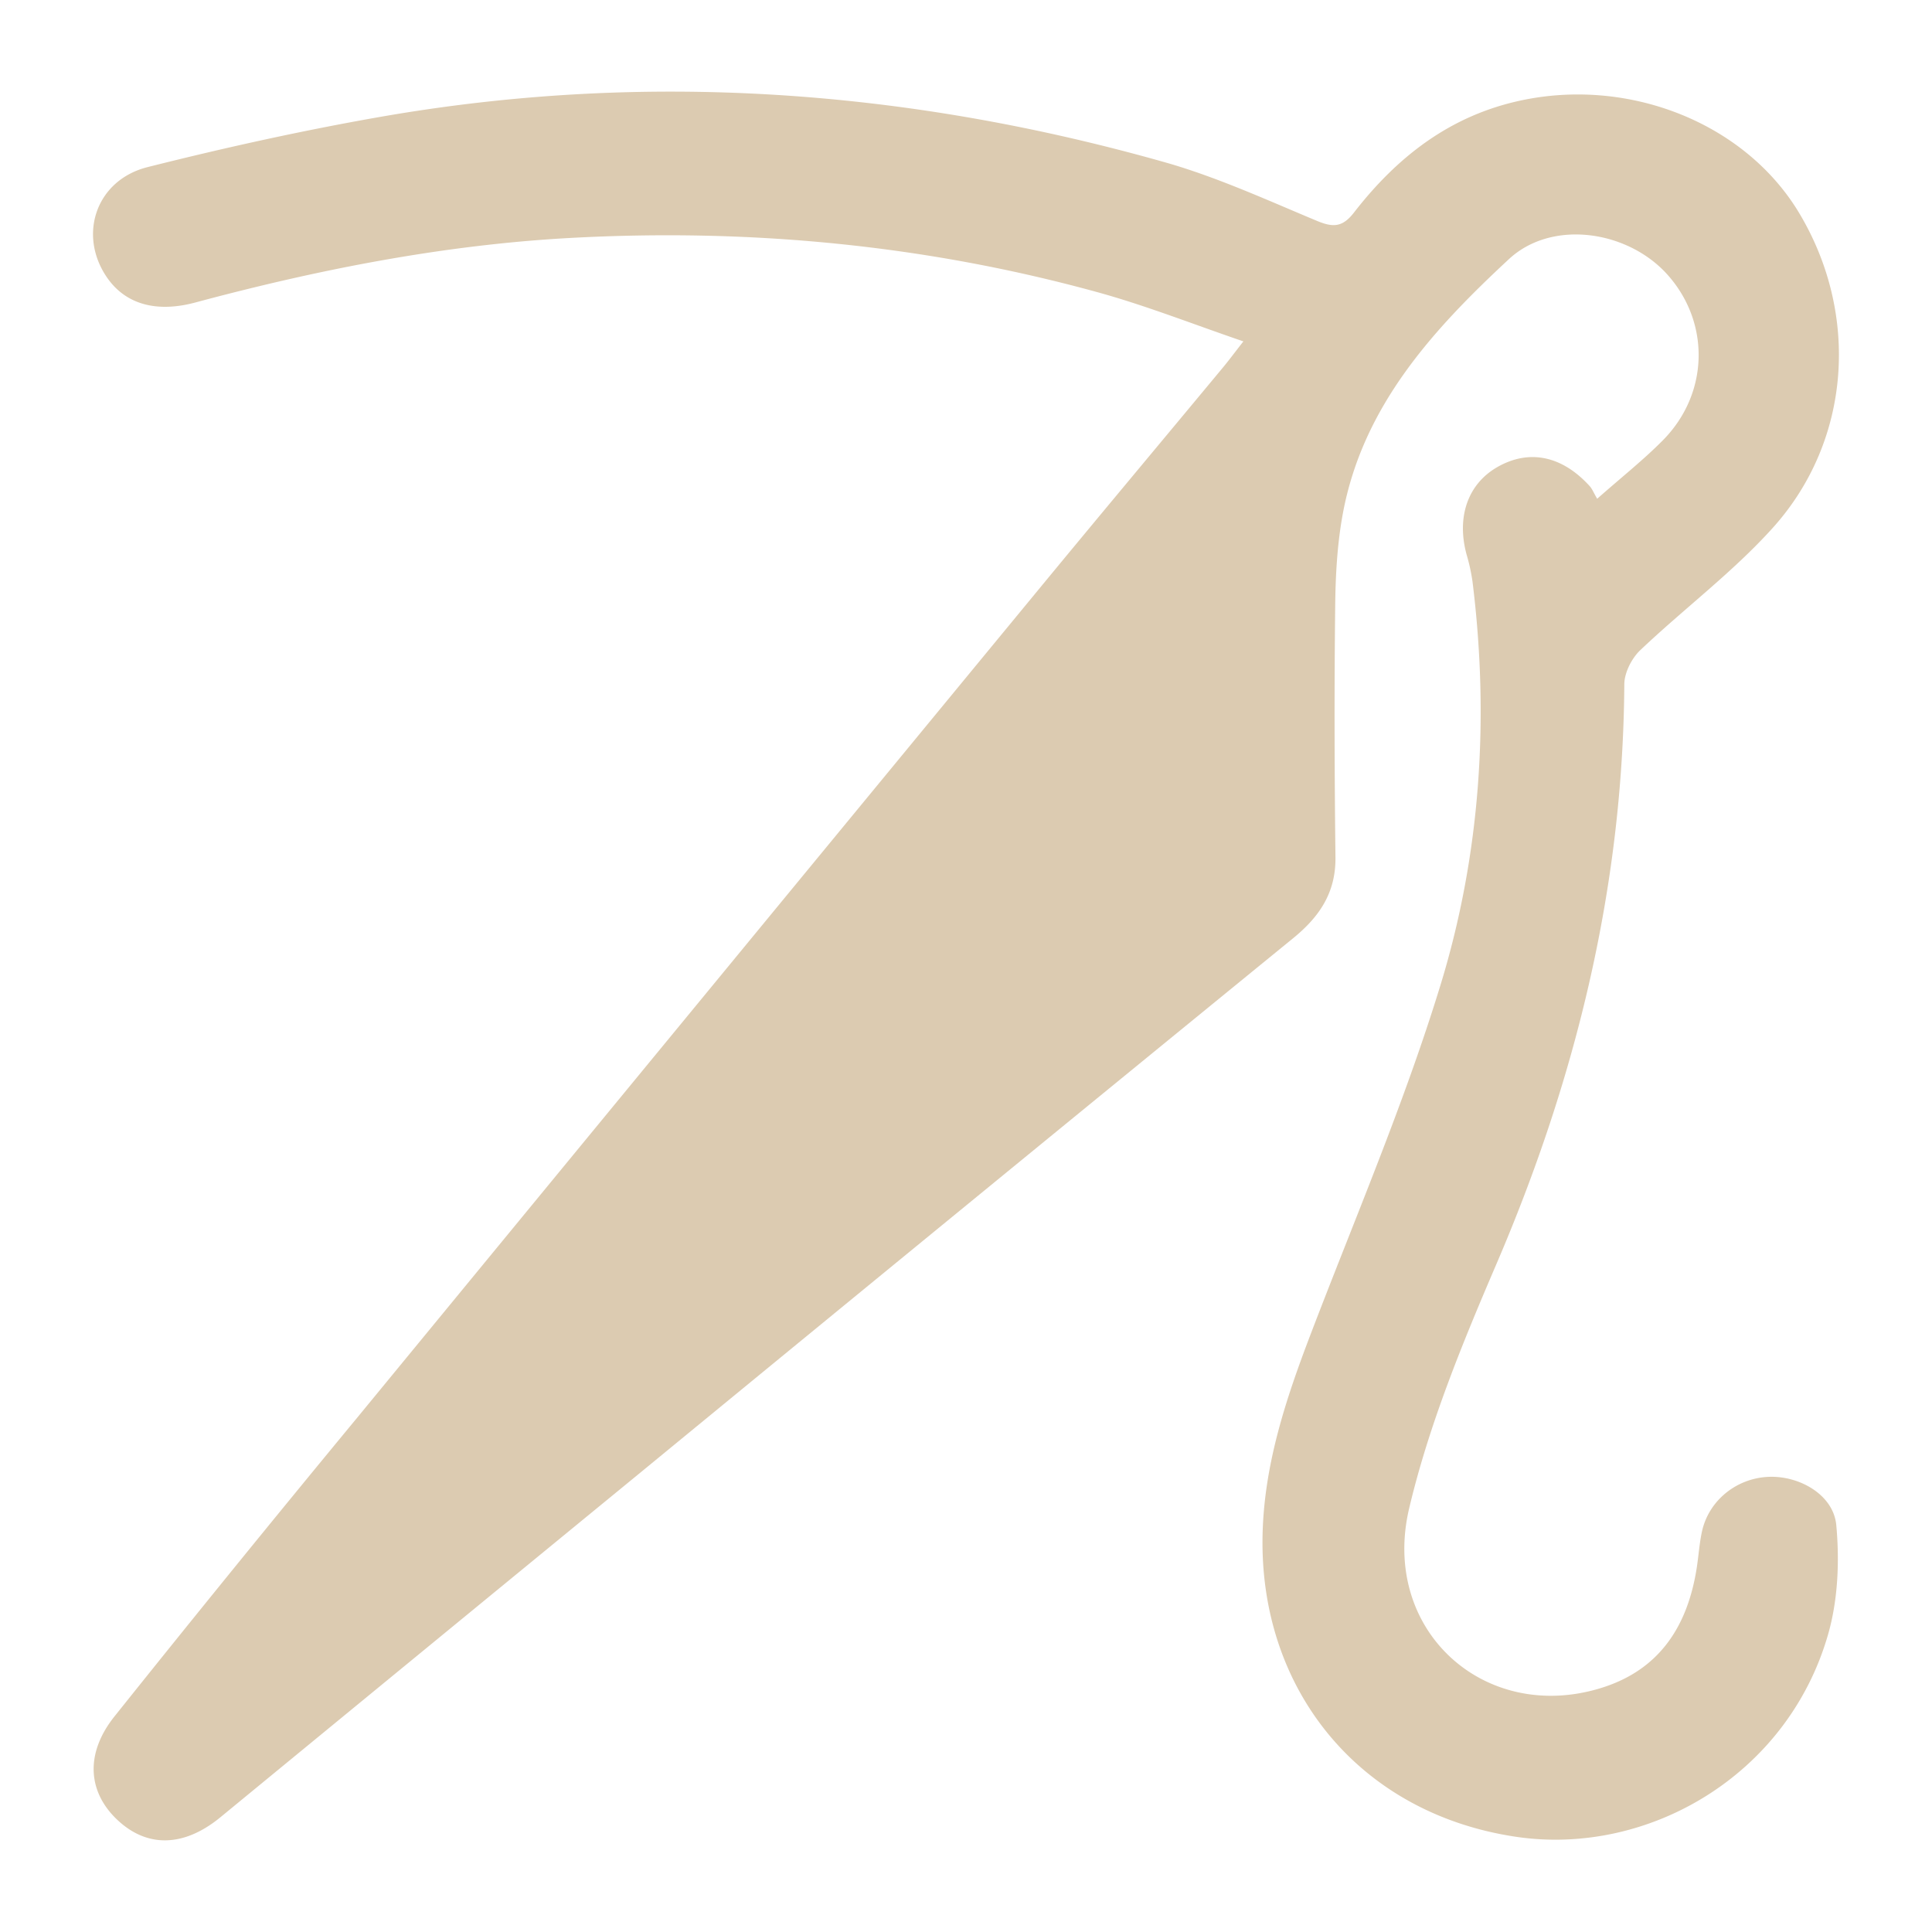 <?xml version="1.0" encoding="UTF-8"?> <svg xmlns="http://www.w3.org/2000/svg" id="Слой_1" data-name="Слой 1" viewBox="0 0 1000 1000"><defs><style>.cls-1{fill:#dccbb1;}</style></defs><title>дд</title><path class="cls-1" d="M826.7,258.16c13-11.48,24.14-20.28,34.05-30.32,23.89-24.18,24.55-60.94,2.24-85.77-20.55-22.86-59.7-28.66-82-7.92-39.22,36.43-75.57,76-85.91,131.52-3,16.1-3.86,32.77-4,49.19-.49,42.94-.36,85.89.15,128.83.22,18.3-8.21,30.76-21.88,41.91q-169,137.87-337.54,276.33-109,89.34-217.86,178.79c-19,15.51-38,15.66-53.3,1.16S44,907.56,59.24,888.43q62.33-78,125.94-155Q360.95,519.51,537,305.82c31.81-38.63,63.95-77,95.91-115.5,3-3.59,5.76-7.34,10.67-13.62-26.34-9-50.63-18.61-75.68-25.5-89.49-24.61-181-33.1-273.4-28-65.55,3.64-130,16.35-193.43,33.38-20,5.36-36,1-45.6-12.83-15.26-22-5.89-50.51,20.94-57.26,39.72-10,79.82-18.88,120.16-25.95,137.1-24,272.6-14.39,406.12,23.38,27.07,7.66,53,19.58,79.05,30.44,8.31,3.46,13.14,3.25,19-4.25C723.3,81,750.94,59.48,788.21,51.79,844.2,40.25,903.33,64,931.09,110c31.47,52.22,27.24,118-13.54,163.26-20.73,23-46,41.85-68.55,63.27-4.44,4.22-8.22,11.66-8.26,17.63-.66,104.93-25.05,204.31-66.33,300.42-17.6,41-34.78,82.88-45,126-15,63.18,39,111.76,99.29,93.13,30.53-9.43,45-32.37,49.61-62.73.91-6.06,1.32-12.23,2.61-18.21,3.48-16.06,17.83-27.67,34.53-28.36,15.92-.66,33.51,9.27,35,24.93,1.73,18.69.9,38.82-4.27,56.75-21.06,73.07-93.4,114.75-161.5,104.63-81.34-12.1-133.25-76.47-131.16-157,.94-36,12-69.4,24.65-102.57,23-60.27,48.58-119.77,67.43-181.31,20.74-67.68,25.34-138.06,16.57-208.78a96.66,96.66,0,0,0-3-13.78c-5.4-19.51.49-36.68,15.76-45.47,16.45-9.48,33.62-6,48,9.93C824.14,253.13,824.85,255,826.7,258.16Z"></path></svg> 
